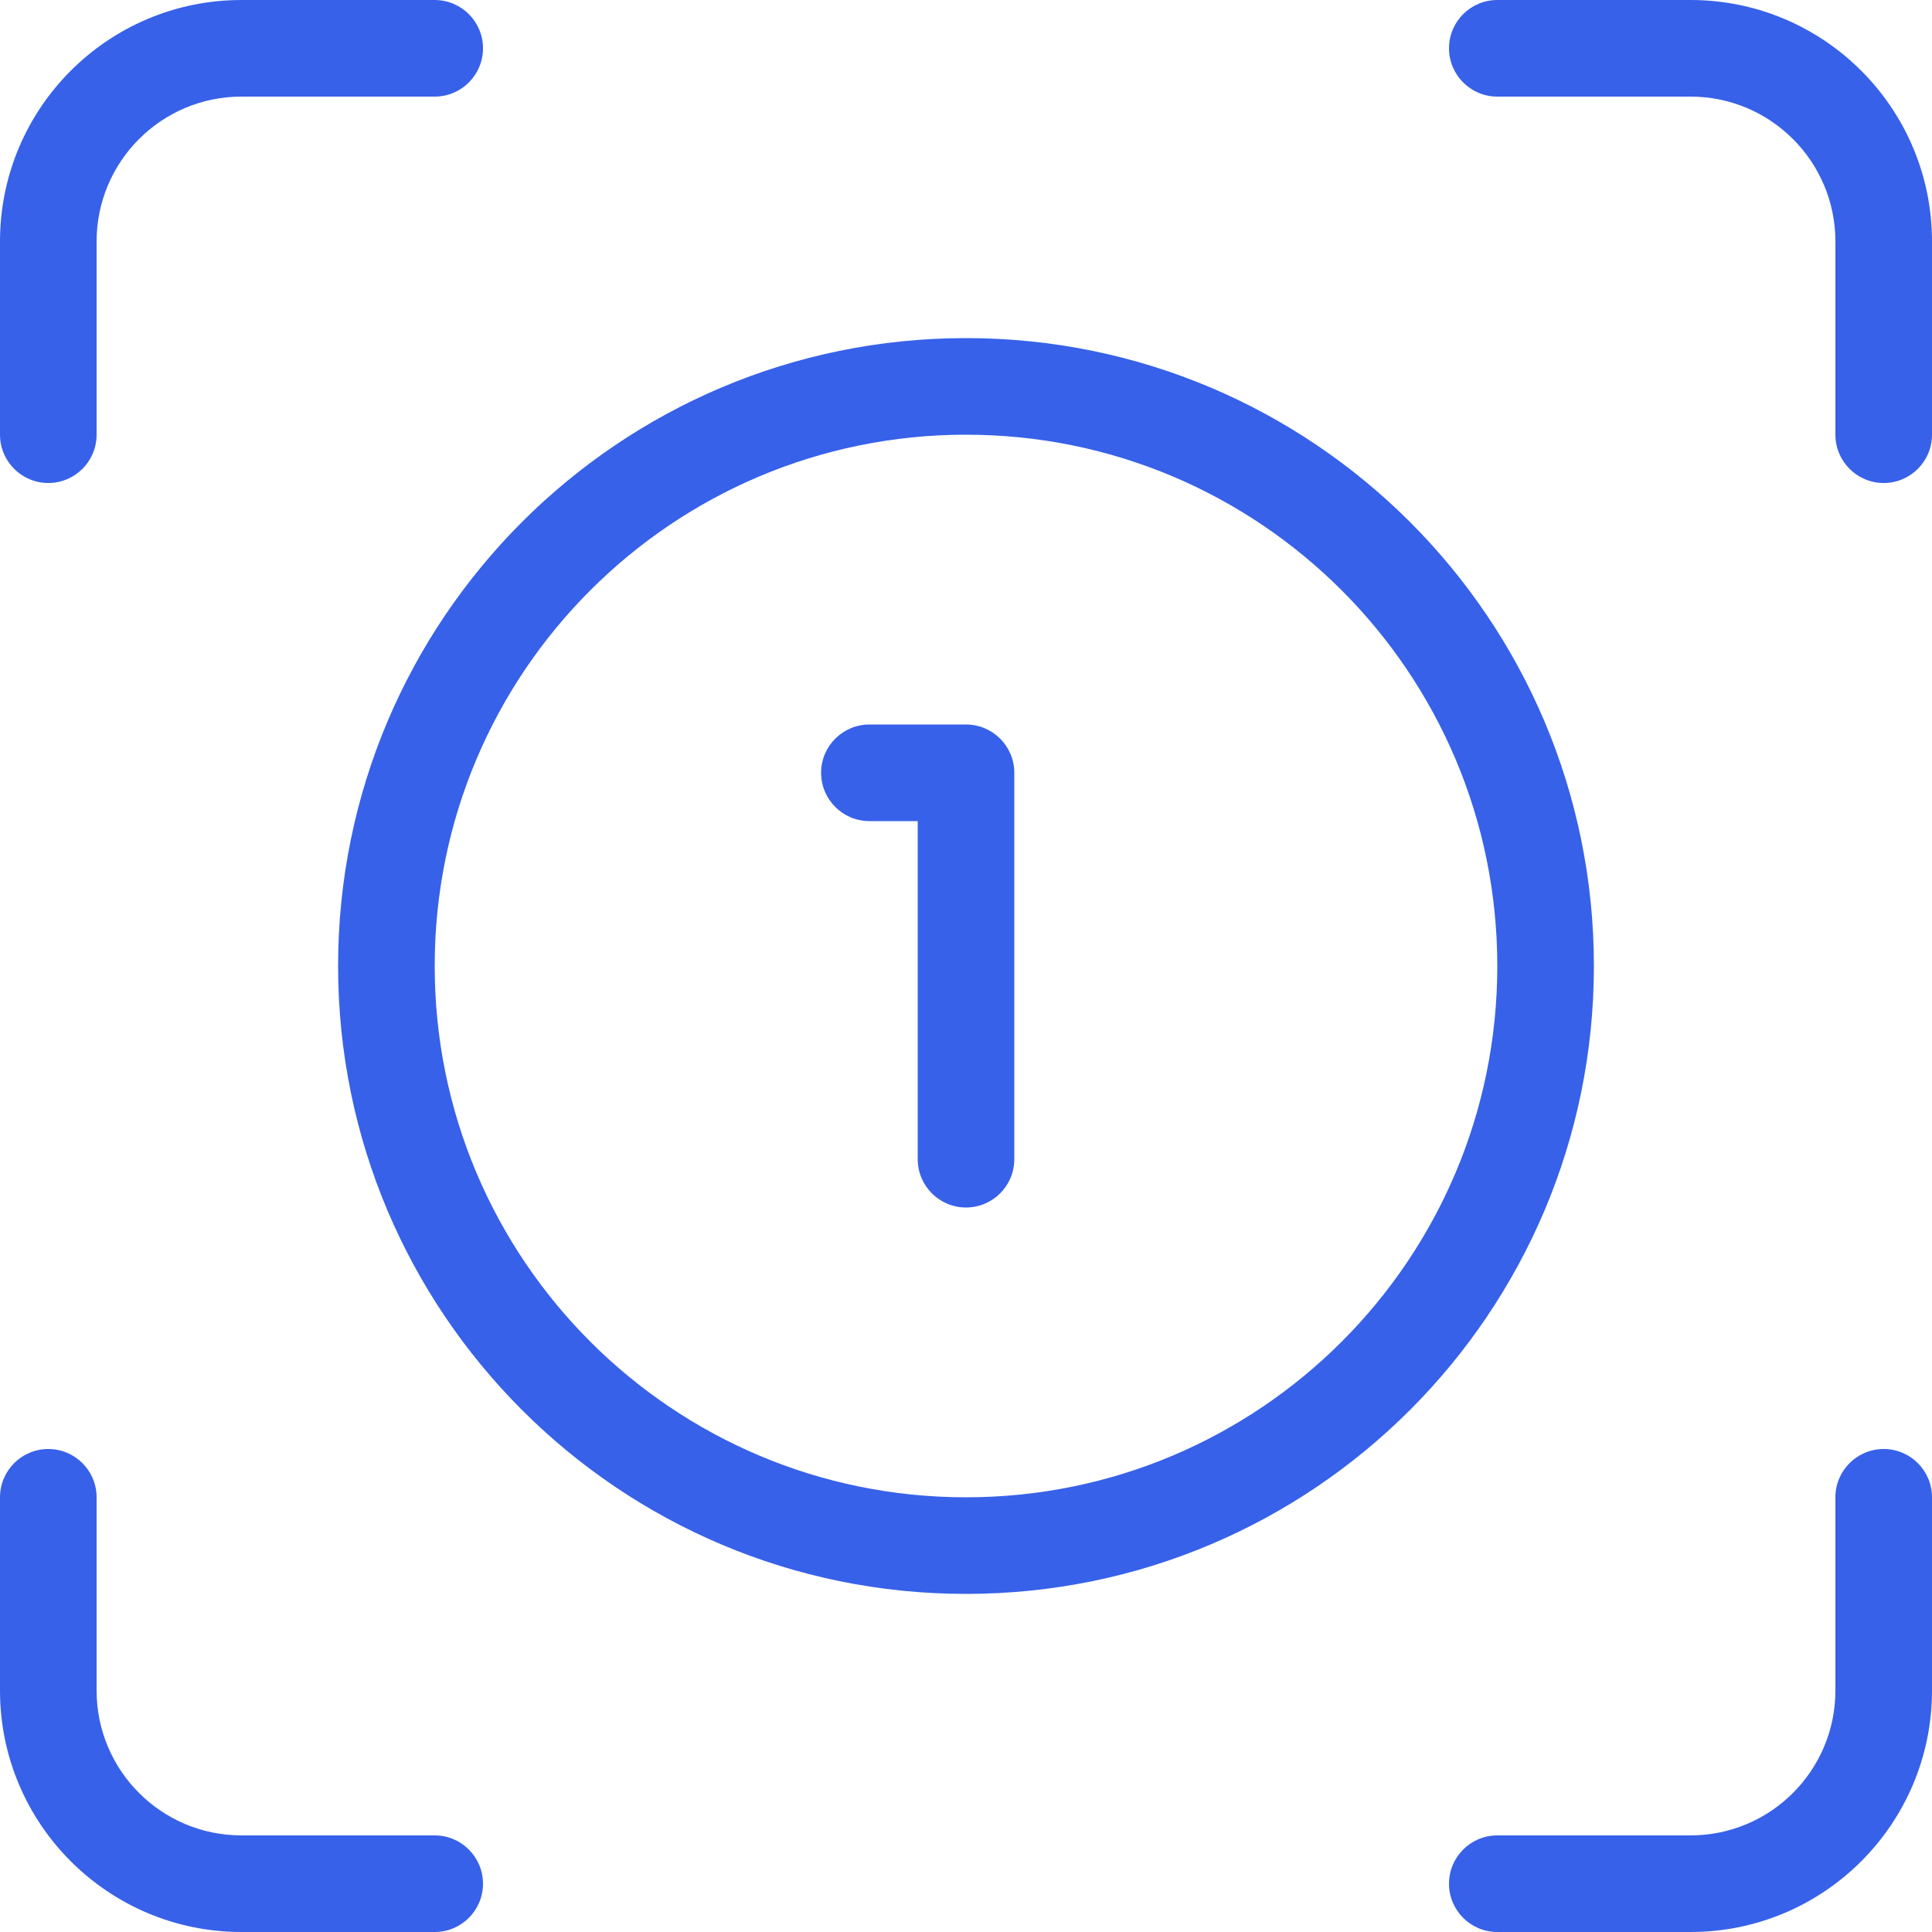 <svg width="40" height="40" viewBox="0 0 40 40" fill="none" xmlns="http://www.w3.org/2000/svg">
<g clip-path="url(#clip0_28290_14557)">
<path d="M2 5C2 3.343 3.343 2 5 2H9C9.552 2 10 1.552 10 1C10 0.448 9.552 0 9 0H5C2.239 0 0 2.239 0 5V9C0 9.552 0.448 10 1 10C1.552 10 2 9.552 2 9V5Z" fill="#3761E9"/>
<path d="M2 35C2 36.657 3.343 38 5 38H9C9.552 38 10 38.448 10 39C10 39.552 9.552 40 9 40H5C2.239 40 0 37.761 0 35V31C0 30.448 0.448 30 1 30C1.552 30 2 30.448 2 31V35Z" fill="#3761E9"/>
<path d="M35 2C36.657 2 38 3.343 38 5V9C38 9.552 38.448 10 39 10C39.552 10 40 9.552 40 9V5C40 2.239 37.761 0 35 0H31C30.448 0 30 0.448 30 1C30 1.552 30.448 2 31 2H35Z" fill="#3761E9"/>
<path d="M38 35C38 36.657 36.657 38 35 38H31C30.448 38 30 38.448 30 39C30 39.552 30.448 40 31 40H35C37.761 40 40 37.761 40 35V31C40 30.448 39.552 30 39 30C38.448 30 38 30.448 38 31V35Z" fill="#3761E9"/>
<path d="M18 15C17.448 15 17 15.448 17 16C17 16.552 17.448 17 18 17H19V24C19 24.552 19.448 25 20 25C20.552 25 21 24.552 21 24V16C21 15.448 20.552 15 20 15H18Z" fill="#3761E9"/>
<path fill-rule="evenodd" clip-rule="evenodd" d="M7 20C7 12.82 12.82 7 20 7C27.18 7 33 12.82 33 20C33 27.18 27.18 33 20 33C12.82 33 7 27.18 7 20ZM20 9C13.925 9 9 13.925 9 20C9 26.075 13.925 31 20 31C26.075 31 31 26.075 31 20C31 13.925 26.075 9 20 9Z" fill="#3761E9"/>
</g>
<defs>
<clipPath id="clip0_28290_14557">
<rect width="40" height="40" fill="white"/>
</clipPath>
</defs>
</svg>
